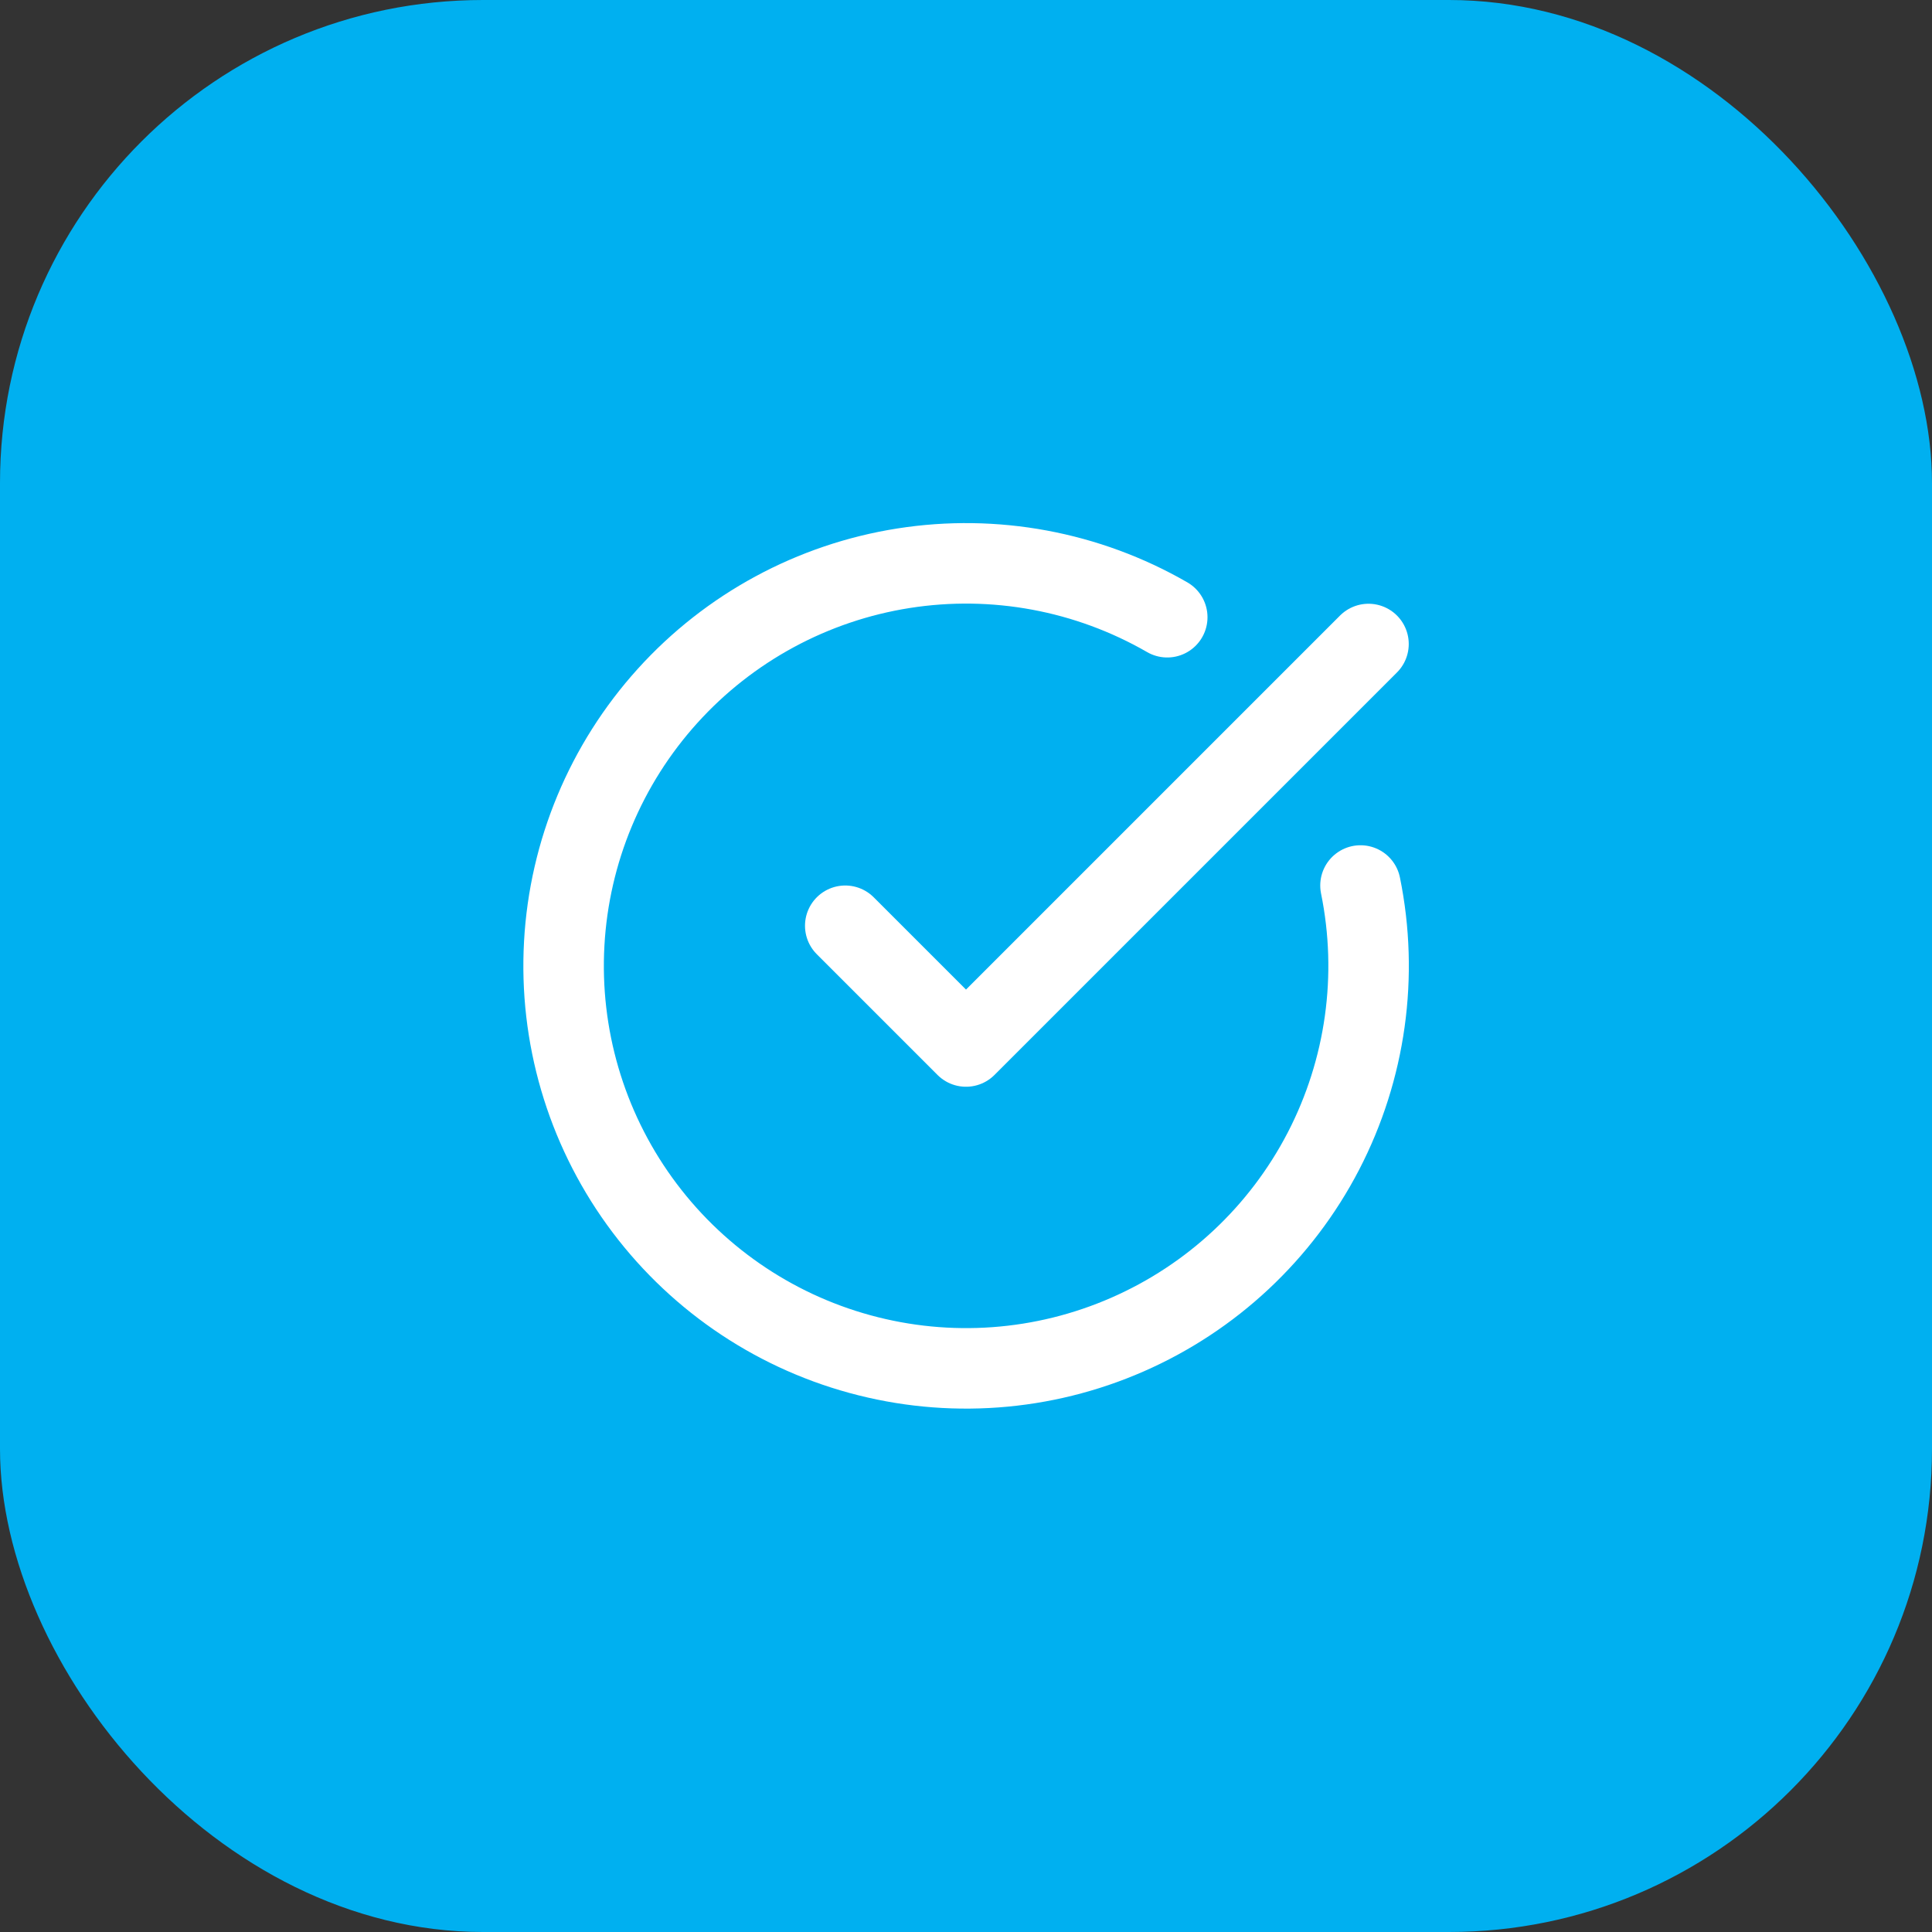 <svg xmlns="http://www.w3.org/2000/svg" fill="none" viewBox="0 0 48 48" height="48" width="48">
<rect x="0" y="0" width="48" height="48" fill="#333333" stroke="none"/>
<rect fill="#00B0F0" rx="12" height="48" width="48"></rect>
<path stroke-linejoin="round" stroke-linecap="round" stroke-width="2" stroke="white" d="M33.801 22C34.258 24.241 33.932 26.571 32.879 28.602C31.826 30.632 30.108 32.24 28.012 33.157C25.917 34.075 23.571 34.246 21.364 33.642C19.158 33.039 17.225 31.697 15.888 29.841C14.551 27.985 13.891 25.727 14.018 23.443C14.144 21.16 15.05 18.988 16.584 17.291C18.117 15.594 20.187 14.474 22.446 14.118C24.706 13.762 27.019 14.192 29 15.335"></path>
<path stroke-linejoin="round" stroke-linecap="round" stroke-width="2" stroke="white" d="M21 23L24 26L34 16"></path>
</svg>
